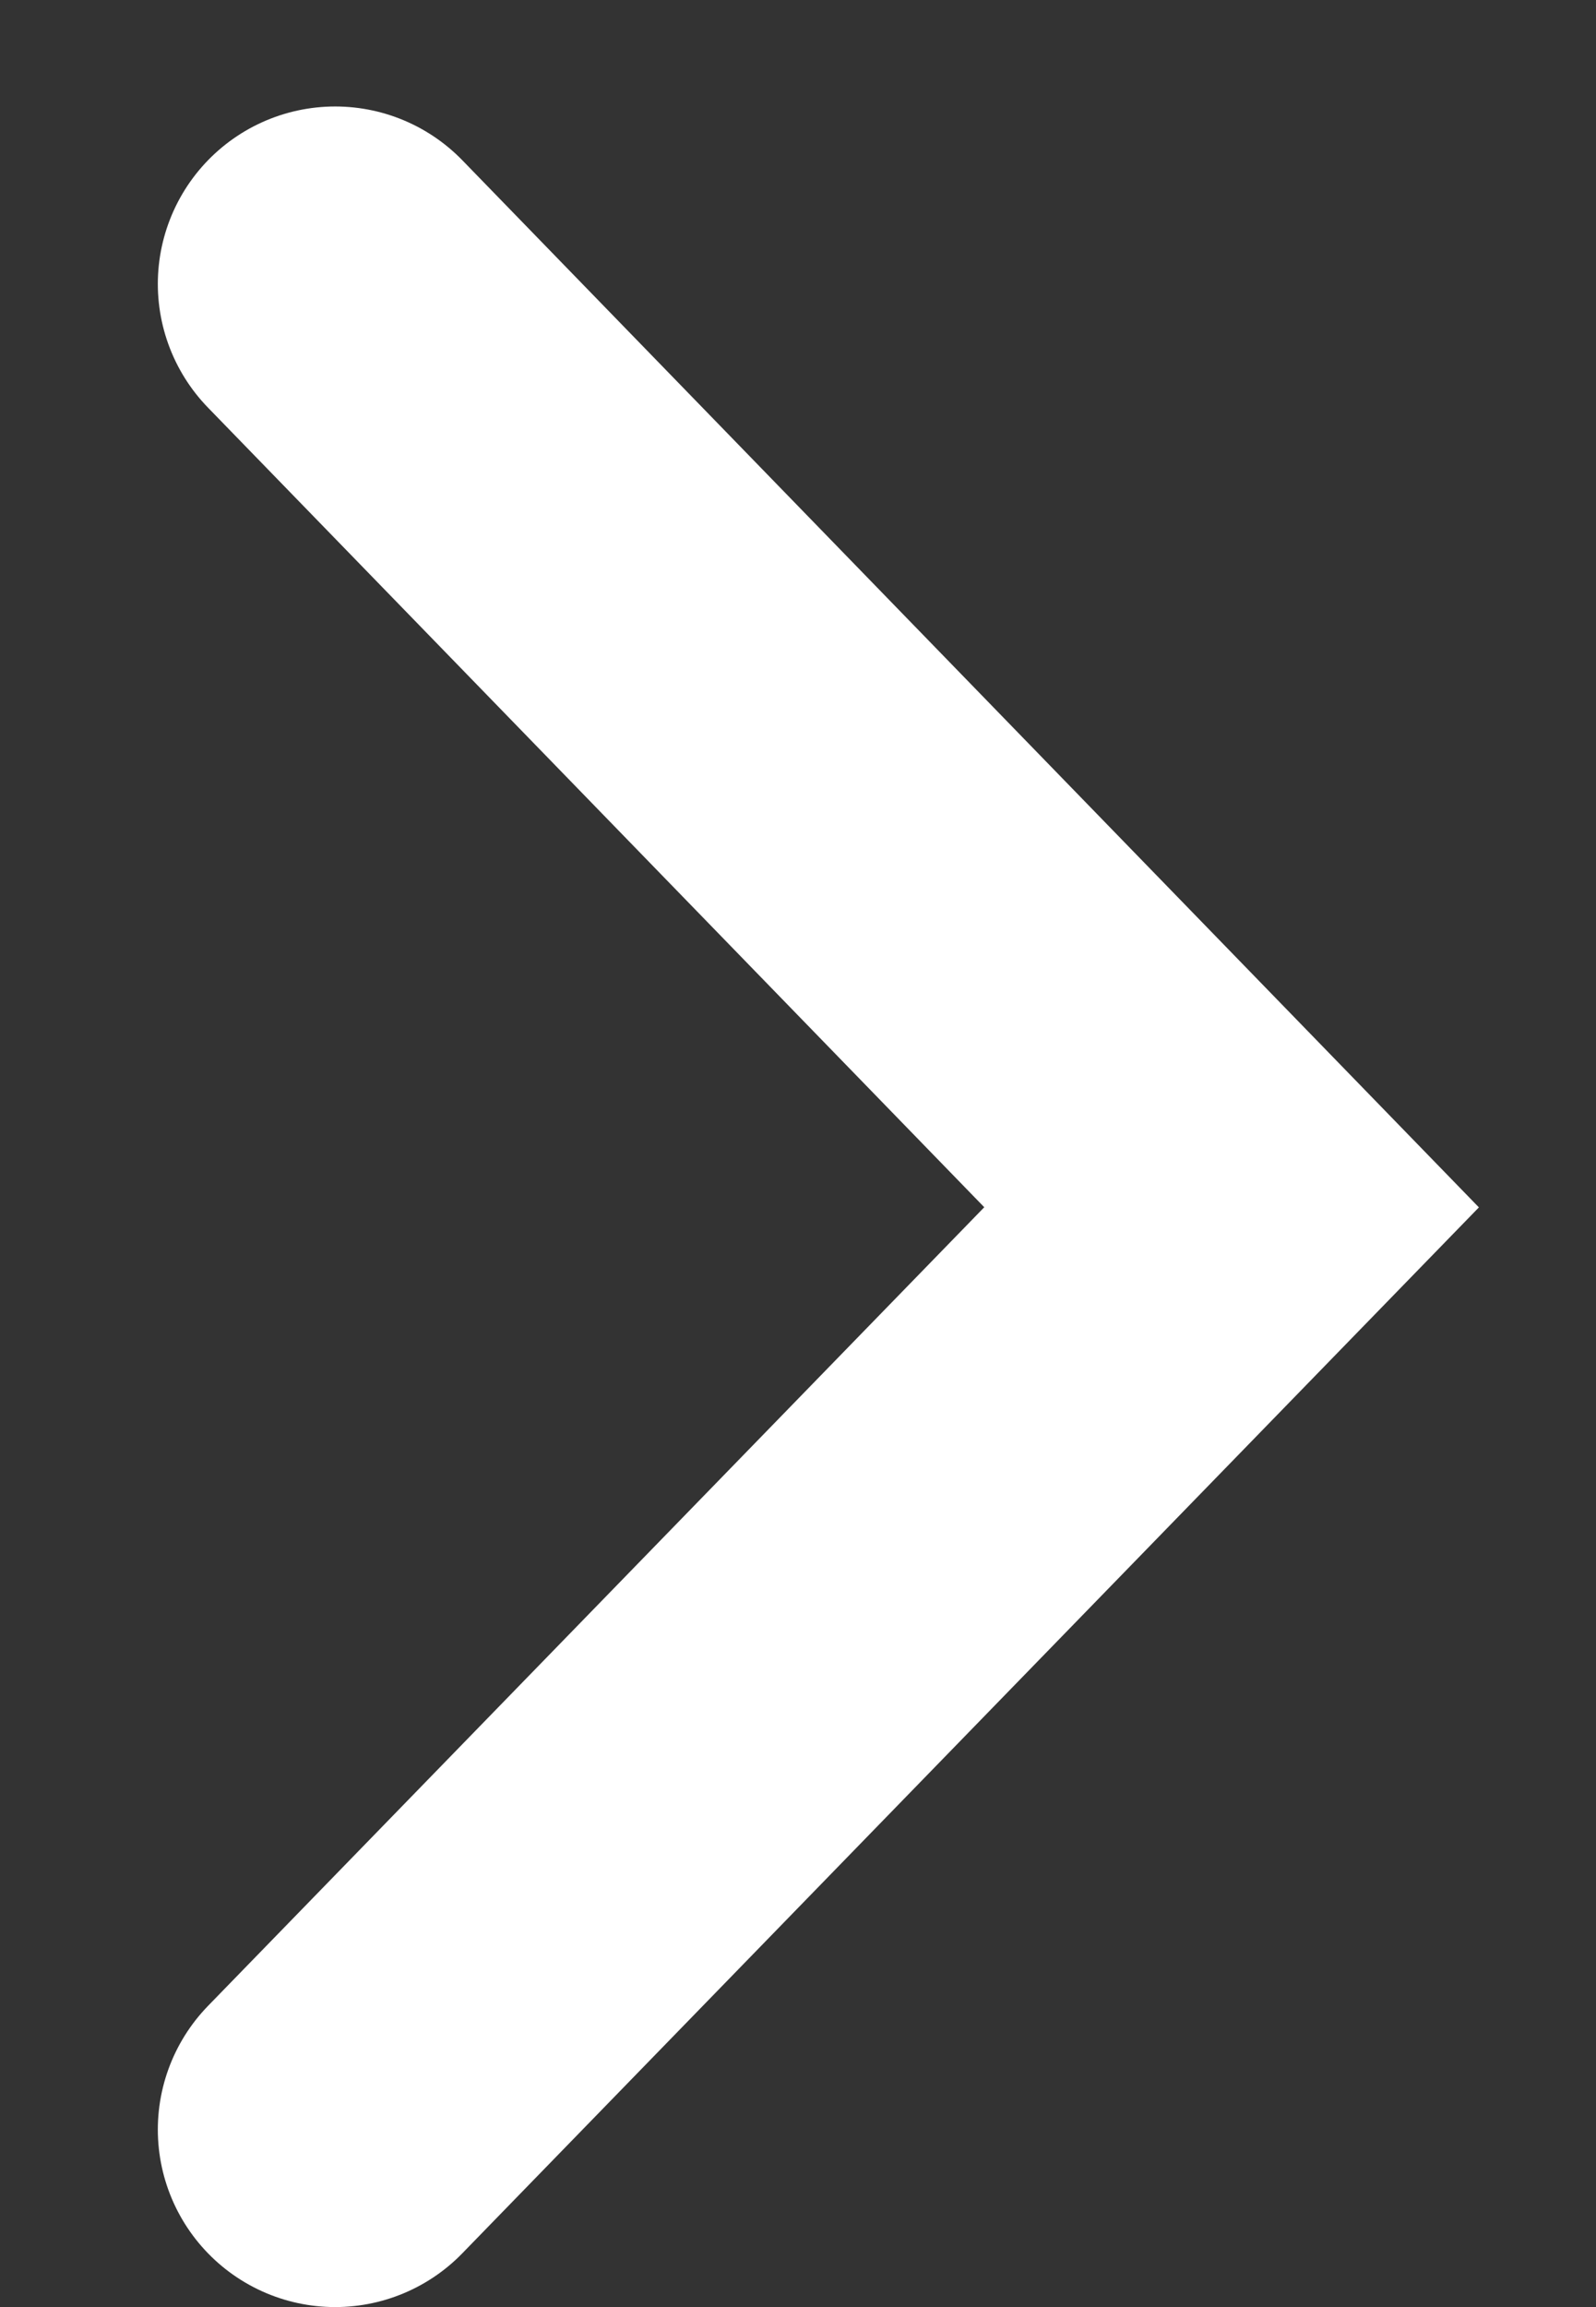 <svg class="arrow_drop" xmlns="http://www.w3.org/2000/svg" viewBox="0 0 9 13" width="9px" height="13px"><rect x="0" y="0" width="9" height="13" fill="#333333" stroke="none"/> <g id="greyarrow" fill="none" fill-rule="evenodd" stroke="none" stroke-linecap="round" stroke-width="1" viewBox="0 0 9 13"><g stroke="#FFFFFF" stroke-width="2" transform="translate(-269 -1235)"><g transform="translate(122 918)"><g transform="translate(0 296)"><polyline id="grey-button-arrow" transform="translate(151.417 27.8) rotate(-180) translate(-151.417 -27.8)" points="153.944,22.6 148.889,27.797 153.944,33"></polyline></g></g></g></g> </svg>